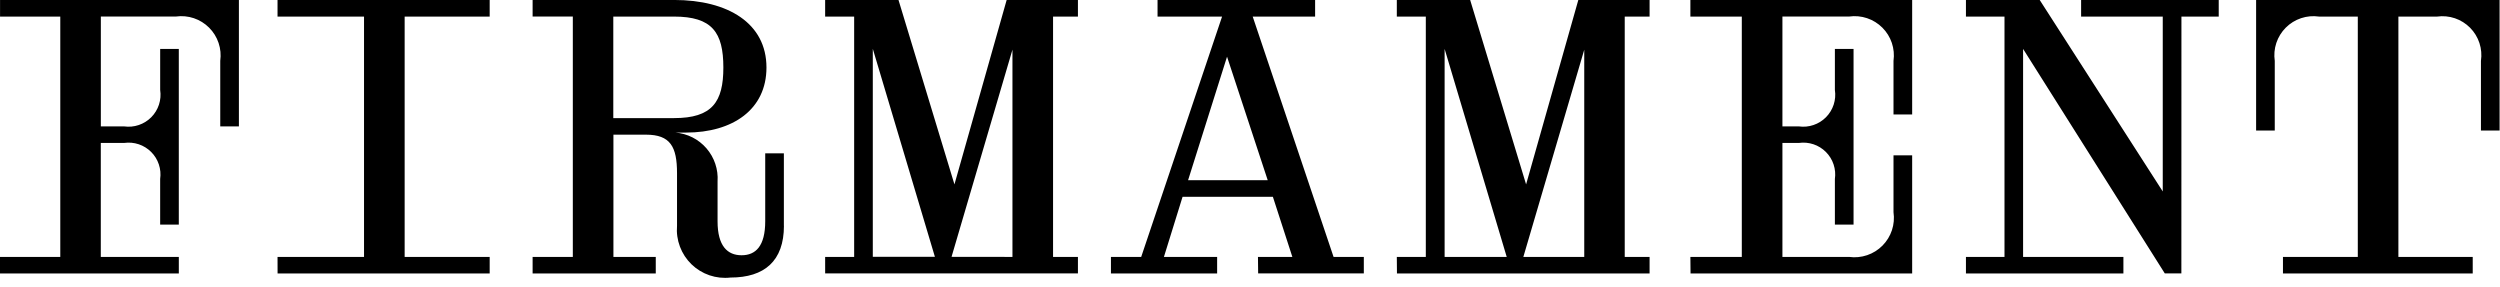 <?xml version="1.0" encoding="UTF-8"?> <svg xmlns="http://www.w3.org/2000/svg" width="157" height="18" viewBox="0 0 157 18" fill="none"><path d="M13.832 7.937H15.003V0H0.003V1.041H3.786V16.134H0V17.175H11.23V16.134H6.33V8.977H7.794C8.102 8.933 8.415 8.961 8.71 9.059C9.005 9.157 9.273 9.323 9.493 9.543C9.713 9.763 9.878 10.031 9.976 10.326C10.074 10.621 10.102 10.934 10.058 11.242V14.104H11.229V3.071H10.059V5.648C10.106 5.957 10.08 6.273 9.983 6.57C9.886 6.868 9.721 7.138 9.501 7.361C9.281 7.583 9.013 7.751 8.716 7.851C8.42 7.952 8.105 7.981 7.795 7.938H6.333V1.038H11.047C11.425 0.985 11.81 1.021 12.172 1.142C12.534 1.264 12.862 1.467 13.132 1.737C13.402 2.007 13.606 2.335 13.727 2.697C13.849 3.059 13.884 3.444 13.832 3.822V7.937ZM17.432 17.175H30.752V16.134H25.412V1.041H30.752V0H17.429V1.041H22.861V16.134H17.429L17.432 17.175ZM42.327 7.417H38.515V1.041H42.327C44.72 1.041 45.427 2.03 45.427 4.241C45.427 6.401 44.727 7.417 42.327 7.417ZM49.227 14.181V9.628H48.056V13.896C48.056 15.457 47.456 16.03 46.572 16.03C45.688 16.03 45.063 15.457 45.063 13.896V11.396C45.114 10.638 44.863 9.891 44.366 9.316C43.87 8.741 43.166 8.386 42.409 8.326H43.085C46.026 8.326 48.134 6.869 48.134 4.24C48.134 1.456 45.713 -0.002 42.334 -0.002H33.448V1.039H35.973V16.134H33.448V17.175H41.182V16.134H38.523V8.457H40.565C42.1 8.457 42.517 9.212 42.517 10.877V14.177C42.48 14.623 42.542 15.071 42.7 15.489C42.857 15.908 43.105 16.287 43.426 16.598C43.747 16.909 44.133 17.145 44.556 17.289C44.98 17.433 45.43 17.481 45.874 17.43C48.008 17.43 49.231 16.389 49.231 14.177M54.812 3.065L58.712 16.129H54.812V3.065ZM59.757 16.129L63.582 3.118V16.134L59.757 16.129ZM51.82 17.17H67.694V16.134H66.132V1.041H67.694V0H63.218L59.939 11.58L56.426 0H51.819V1.041H53.641V16.134H51.819L51.82 17.17ZM79.612 11.315H74.612L77.058 3.56L79.612 11.315ZM79.012 17.17H85.648V16.134H83.748L78.67 1.042H82.589V0H72.694V1.042H76.746L71.667 16.134H69.767V17.175H76.436V16.134H73.094L74.265 12.36H79.937L81.16 16.134H79L79.012 17.17ZM90.722 3.07L94.622 16.134H90.722V3.07ZM95.666 16.134L99.491 3.123V16.134H95.666ZM87.729 17.175H103.594V16.134H102.033V1.041H103.594V0H99.118L95.839 11.58L92.326 0H87.72V1.041H89.541V16.134H87.72L87.729 17.175ZM106.166 17.175H120.084V9.756H118.912V13.324C118.967 13.704 118.934 14.091 118.814 14.455C118.694 14.819 118.491 15.151 118.221 15.423C117.951 15.696 117.621 15.902 117.258 16.025C116.895 16.148 116.508 16.186 116.128 16.134H111.936V8.977H112.967C113.275 8.933 113.588 8.961 113.883 9.059C114.178 9.157 114.446 9.323 114.666 9.543C114.886 9.763 115.051 10.031 115.149 10.326C115.247 10.621 115.275 10.934 115.231 11.242V14.104H116.403V3.071H115.231V5.648C115.278 5.957 115.252 6.273 115.155 6.57C115.058 6.868 114.893 7.138 114.673 7.361C114.453 7.583 114.185 7.751 113.888 7.851C113.592 7.952 113.277 7.981 112.967 7.938H111.936V1.038H116.128C116.506 0.985 116.891 1.021 117.253 1.142C117.615 1.264 117.943 1.467 118.213 1.737C118.483 2.007 118.686 2.335 118.808 2.697C118.929 3.059 118.965 3.444 118.912 3.822V7.188H120.084V0H106.156V1.041H109.385V16.134H106.156L106.166 17.175ZM136.994 1.041H139.336V0H130.694V1.041H135.821V12.023L128.094 0H123.461V1.041H125.882V16.134H123.461V17.175H133.35V16.134H127.05V3.071L135.95 17.171H136.99L136.994 1.041ZM156.974 8.197V-0.003H141.684V8.197H142.855V3.825C142.8 3.447 142.833 3.061 142.953 2.698C143.074 2.336 143.277 2.006 143.547 1.736C143.817 1.465 144.146 1.262 144.509 1.141C144.871 1.02 145.257 0.986 145.635 1.041H148.07V16.134H143.37V17.175H155.287V16.134H150.619V1.041H153.049C153.425 0.989 153.809 1.025 154.169 1.147C154.529 1.269 154.855 1.474 155.123 1.744C155.39 2.014 155.591 2.343 155.709 2.704C155.827 3.065 155.859 3.449 155.803 3.825V8.197H156.974Z" fill="black"></path></svg> 